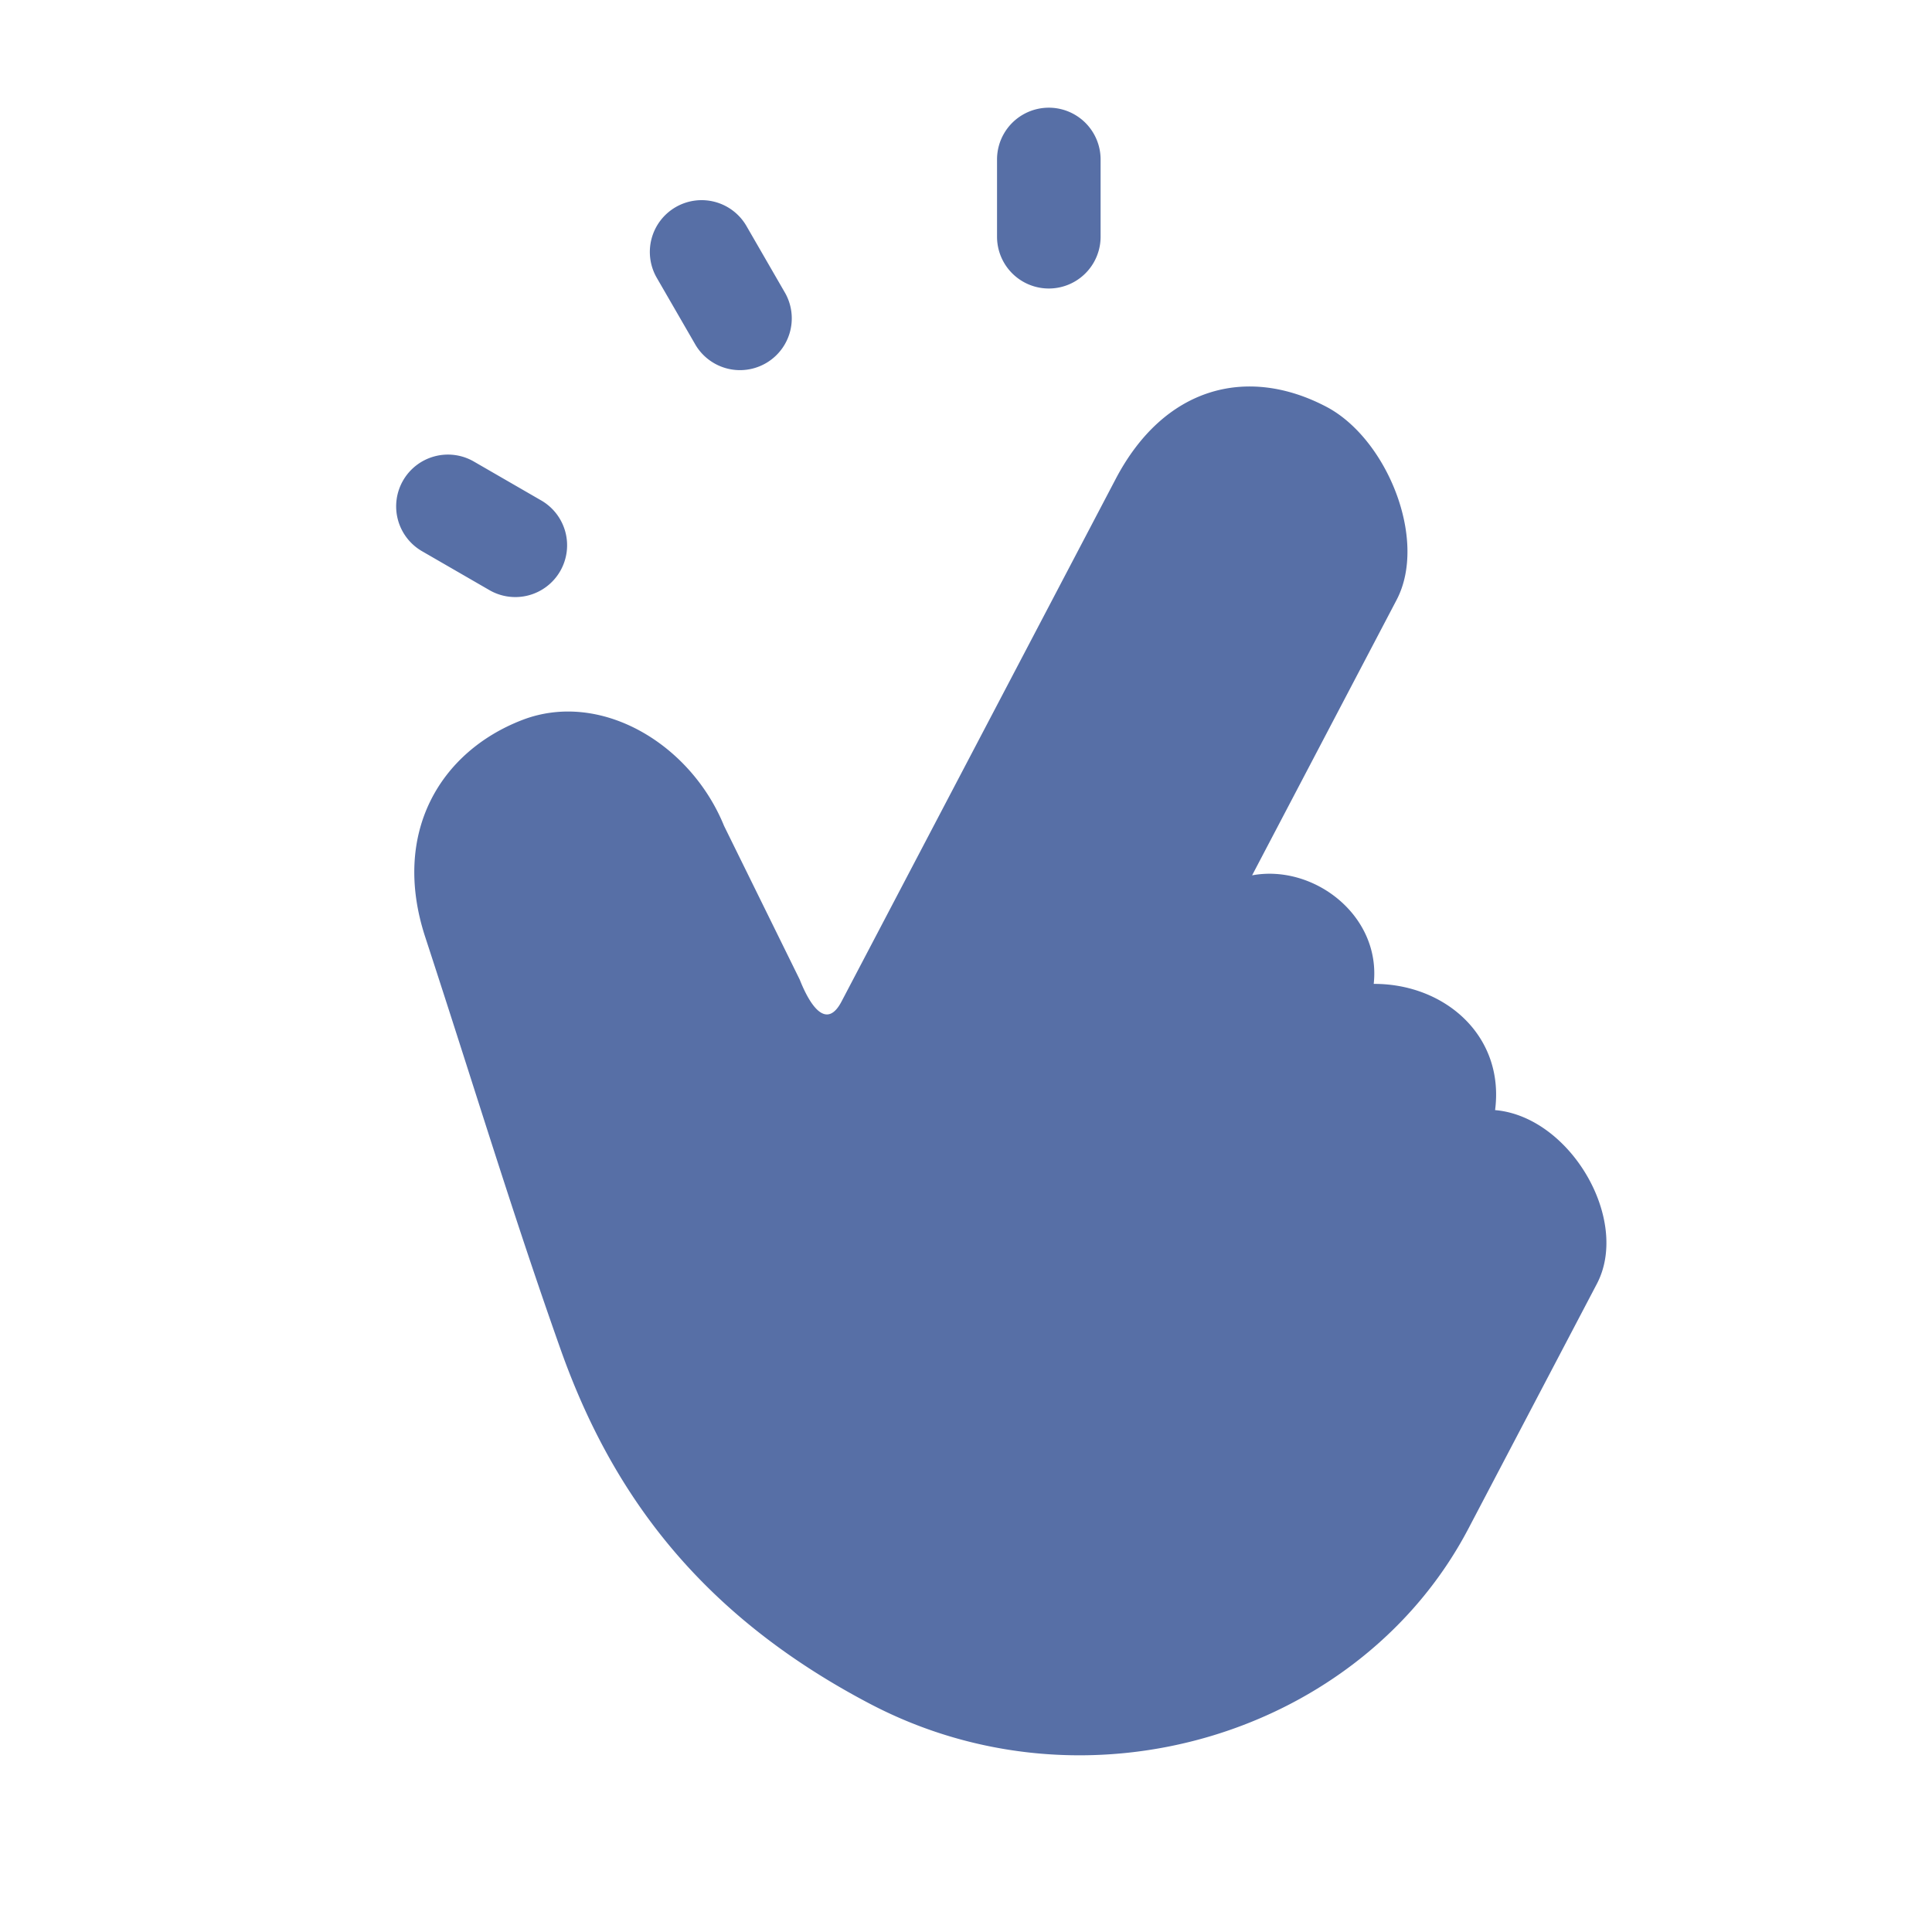 <svg class="" xml:space="preserve" style="enable-background:new 0 0 512 512" viewBox="0 0 97 97" y="0" x="0" height="512" width="512" xmlns:xlink="http://www.w3.org/1999/xlink" version="1.1" xmlns="http://www.w3.org/2000/svg"><g><g fill="#000"><path data-original="#000000" opacity="1" fill="#576fa6" d="M55.258 8.007a2.6 2.6 0 1 0-5.2 0v3.878a2.6 2.6 0 0 0 5.2 0zM37.492 11.373a2.6 2.6 0 1 0-4.503 2.6l1.94 3.358a2.6 2.6 0 0 0 4.502-2.6zM20.238 24.124a2.6 2.6 0 0 1 3.552-.952l3.359 1.94a2.6 2.6 0 1 1-2.6 4.503l-3.359-1.94a2.6 2.6 0 0 1-.952-3.551zM56.014 24.05c2.434-4.64 6.604-5.713 10.581-3.626 3.026 1.588 5.111 6.672 3.523 9.698l-7.254 13.826c3.088-.574 6.485 2.014 6.106 5.45 3.558-.013 6.578 2.596 6.094 6.337 3.766.322 6.8 5.5 5.11 8.723l-6.45 12.29c-5.397 10.288-19.066 14.556-30.05 8.793-8.677-4.553-13.027-10.735-15.533-17.807-1.615-4.56-2.929-8.667-4.414-13.312-.732-2.29-1.506-4.709-2.378-7.378-1.715-5.247.777-9.317 4.871-10.895 3.914-1.509 8.444 1.17 10.133 5.317l3.8 7.72c.533 1.35 1.351 2.518 2.096 1.1z"></path></g></g></svg>